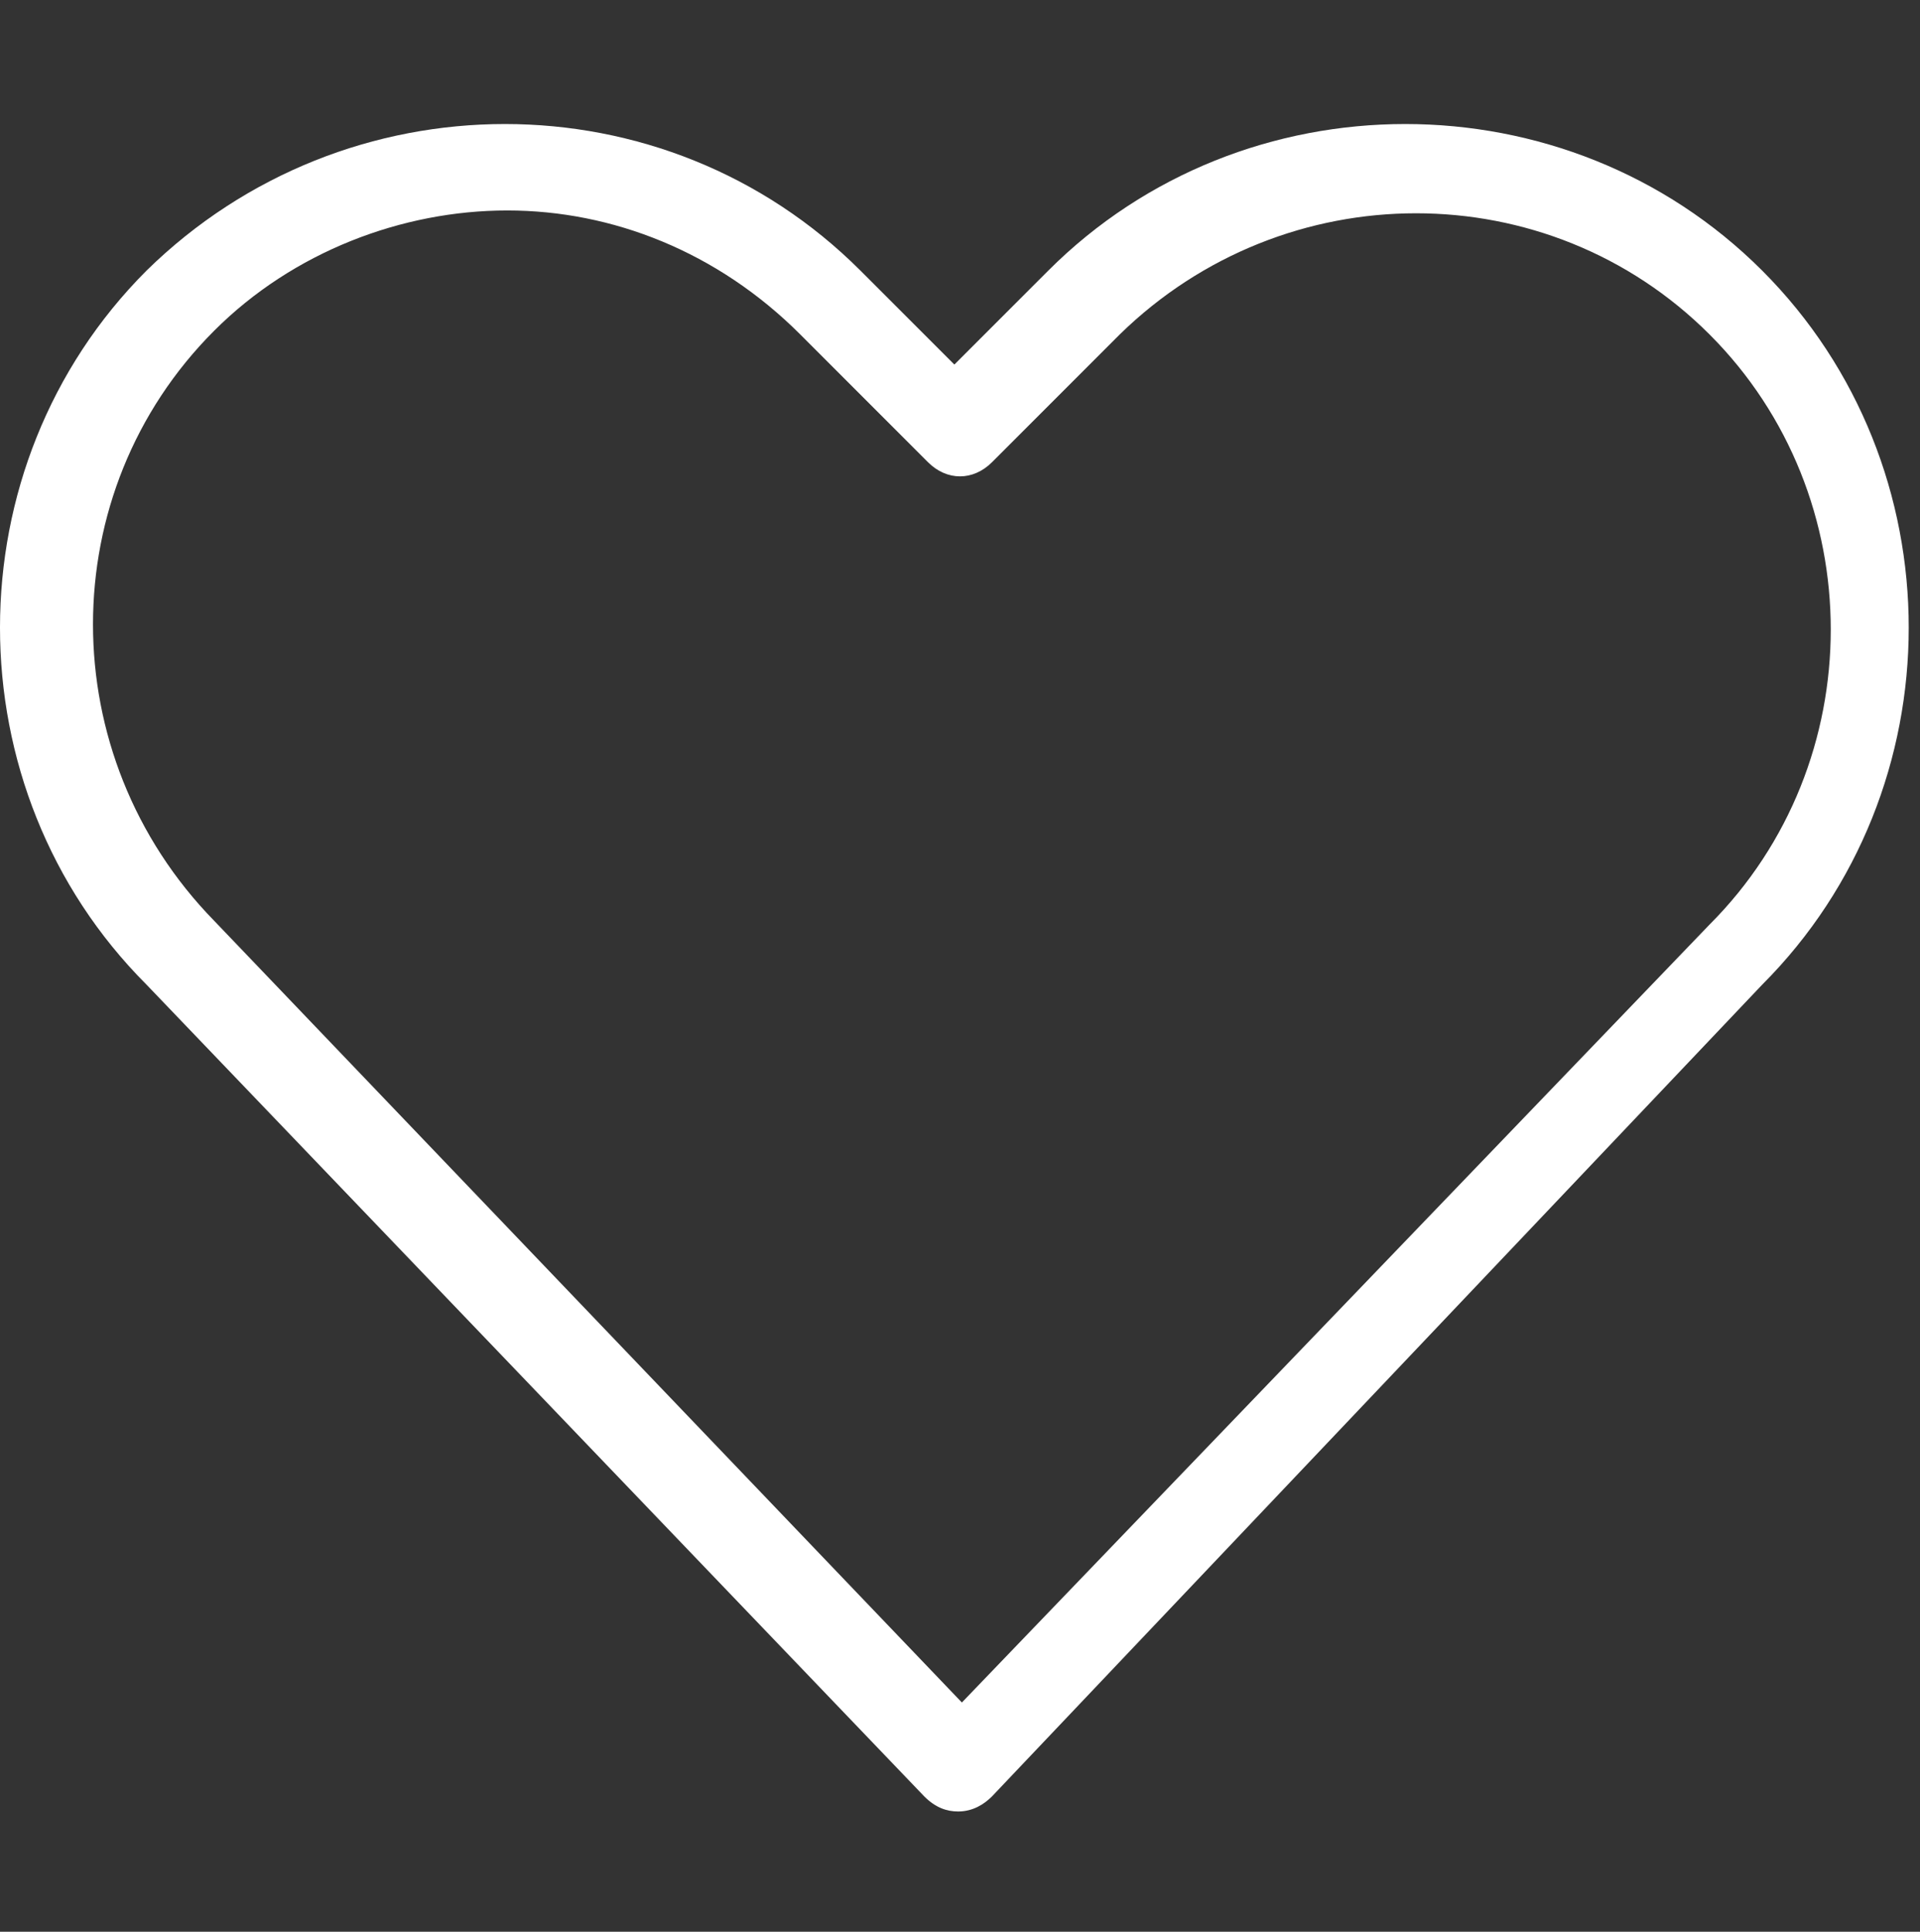 <?xml version="1.0" encoding="UTF-8"?>
<!-- Generator: Adobe Illustrator 27.4.0, SVG Export Plug-In . SVG Version: 6.00 Build 0)  -->
<svg xmlns="http://www.w3.org/2000/svg" xmlns:xlink="http://www.w3.org/1999/xlink" version="1.1" id="Ebene_1" x="0px" y="0px" viewBox="0 0 51.1 51.4" style="enable-background:new 0 0 51.1 51.4;" xml:space="preserve">
<rect x="0" y="0" width="51.1" height="51.4" fill="#333333" stroke="none"/>
<style type="text/css">
	.st0{fill:#FFFFFF;}
</style>
<g id="Gruppe_511" transform="translate(0 0)">
	<path class="st0" d="M25.5,48.2L25.5,48.2c-0.3,0-0.6-0.1-0.9-0.4L3.9,26.2c-5.2-5.2-5.2-13.8,0-19c5.3-5.2,13.8-5.2,19,0l2.5,2.5   l2.5-2.5c5.2-5.2,13.8-5.2,19,0s5.2,13.8,0,19L26.4,47.8C26.2,48,25.9,48.2,25.5,48.2z M13.5,5.6c-2.8,0-5.7,1.1-7.8,3.2   c-4.3,4.3-4.3,11.3,0,15.7l19.9,20.8l19.9-20.7c4.3-4.3,4.3-11.4,0-15.7s-11.3-4.3-15.7,0l-3.4,3.4c-0.5,0.5-1.2,0.5-1.7,0   l-3.4-3.4C19.1,6.7,16.3,5.6,13.5,5.6z"></path>
</g>
</svg>
